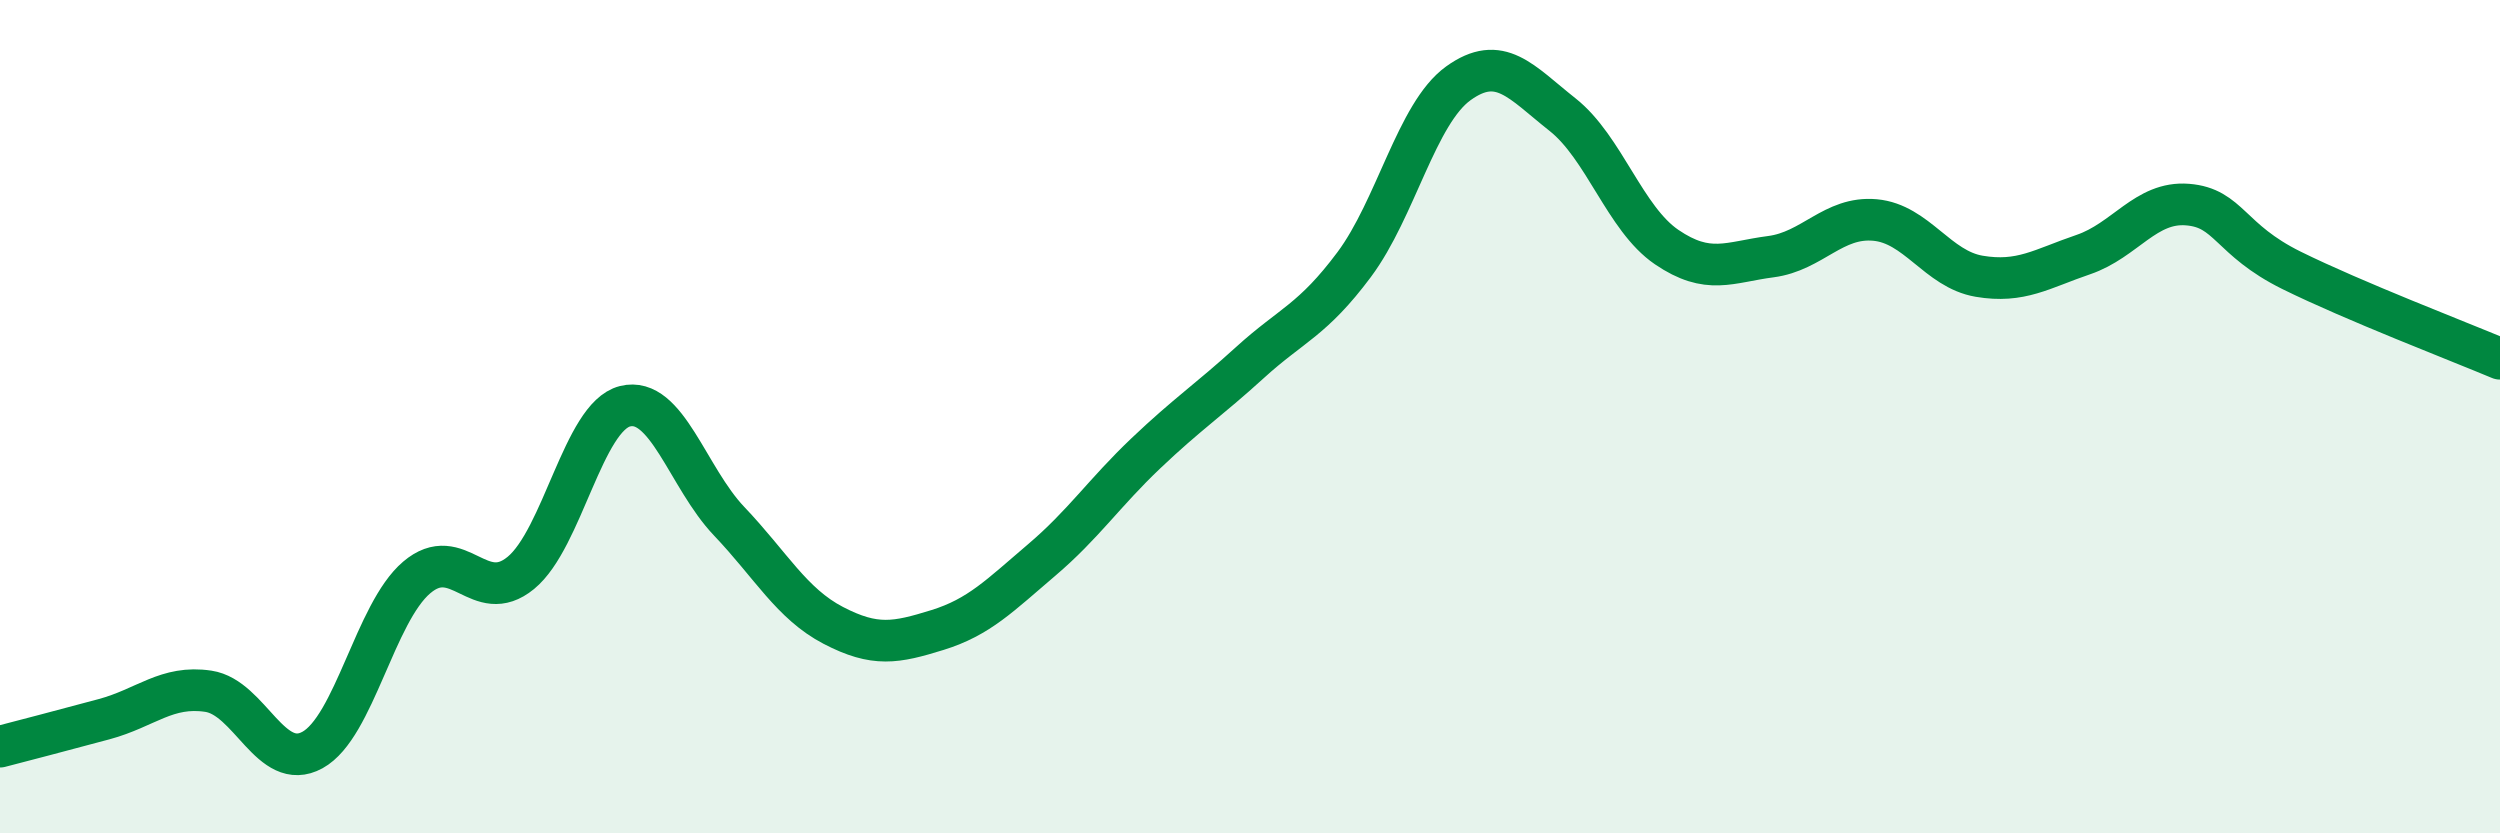 
    <svg width="60" height="20" viewBox="0 0 60 20" xmlns="http://www.w3.org/2000/svg">
      <path
        d="M 0,17.92 C 0.5,17.79 1.5,17.53 2.5,17.26 C 3.5,16.99 4,16.44 5,16.59 C 6,16.74 6.5,18.55 7.5,18 C 8.5,17.45 9,14.71 10,13.86 C 11,13.01 11.5,14.57 12.5,13.75 C 13.5,12.93 14,10 15,9.75 C 16,9.5 16.5,11.46 17.5,12.51 C 18.5,13.56 19,14.49 20,15.01 C 21,15.53 21.5,15.43 22.5,15.12 C 23.5,14.81 24,14.29 25,13.44 C 26,12.59 26.5,11.83 27.5,10.88 C 28.5,9.93 29,9.61 30,8.7 C 31,7.79 31.5,7.69 32.5,6.35 C 33.5,5.01 34,2.72 35,2 C 36,1.28 36.5,1.96 37.5,2.75 C 38.5,3.54 39,5.25 40,5.93 C 41,6.61 41.5,6.29 42.5,6.16 C 43.5,6.03 44,5.19 45,5.28 C 46,5.37 46.5,6.46 47.5,6.63 C 48.5,6.8 49,6.45 50,6.11 C 51,5.77 51.5,4.83 52.5,4.91 C 53.5,4.99 53.5,5.75 55,6.49 C 56.5,7.23 59,8.19 60,8.61L60 20L0 20Z"
        fill="#008740"
        opacity="0.1"
        stroke-linecap="round"
        stroke-linejoin="round"
      />
      <path
        d="M 0,17.92 C 0.5,17.79 1.5,17.53 2.5,17.26 C 3.5,16.99 4,16.44 5,16.59 C 6,16.74 6.5,18.55 7.5,18 C 8.5,17.45 9,14.71 10,13.86 C 11,13.01 11.5,14.57 12.5,13.75 C 13.5,12.93 14,10 15,9.75 C 16,9.5 16.5,11.46 17.5,12.51 C 18.5,13.56 19,14.49 20,15.01 C 21,15.53 21.5,15.43 22.5,15.12 C 23.5,14.81 24,14.29 25,13.44 C 26,12.59 26.5,11.83 27.5,10.88 C 28.5,9.93 29,9.61 30,8.7 C 31,7.79 31.5,7.69 32.5,6.35 C 33.5,5.01 34,2.72 35,2 C 36,1.28 36.5,1.96 37.5,2.75 C 38.5,3.54 39,5.25 40,5.93 C 41,6.61 41.5,6.29 42.5,6.16 C 43.5,6.03 44,5.19 45,5.28 C 46,5.37 46.5,6.46 47.5,6.63 C 48.5,6.8 49,6.45 50,6.11 C 51,5.77 51.5,4.83 52.5,4.91 C 53.5,4.99 53.5,5.75 55,6.49 C 56.5,7.23 59,8.19 60,8.61"
        stroke="#008740"
        stroke-width="1"
        fill="none"
        stroke-linecap="round"
        stroke-linejoin="round"
      />
    </svg>
  
